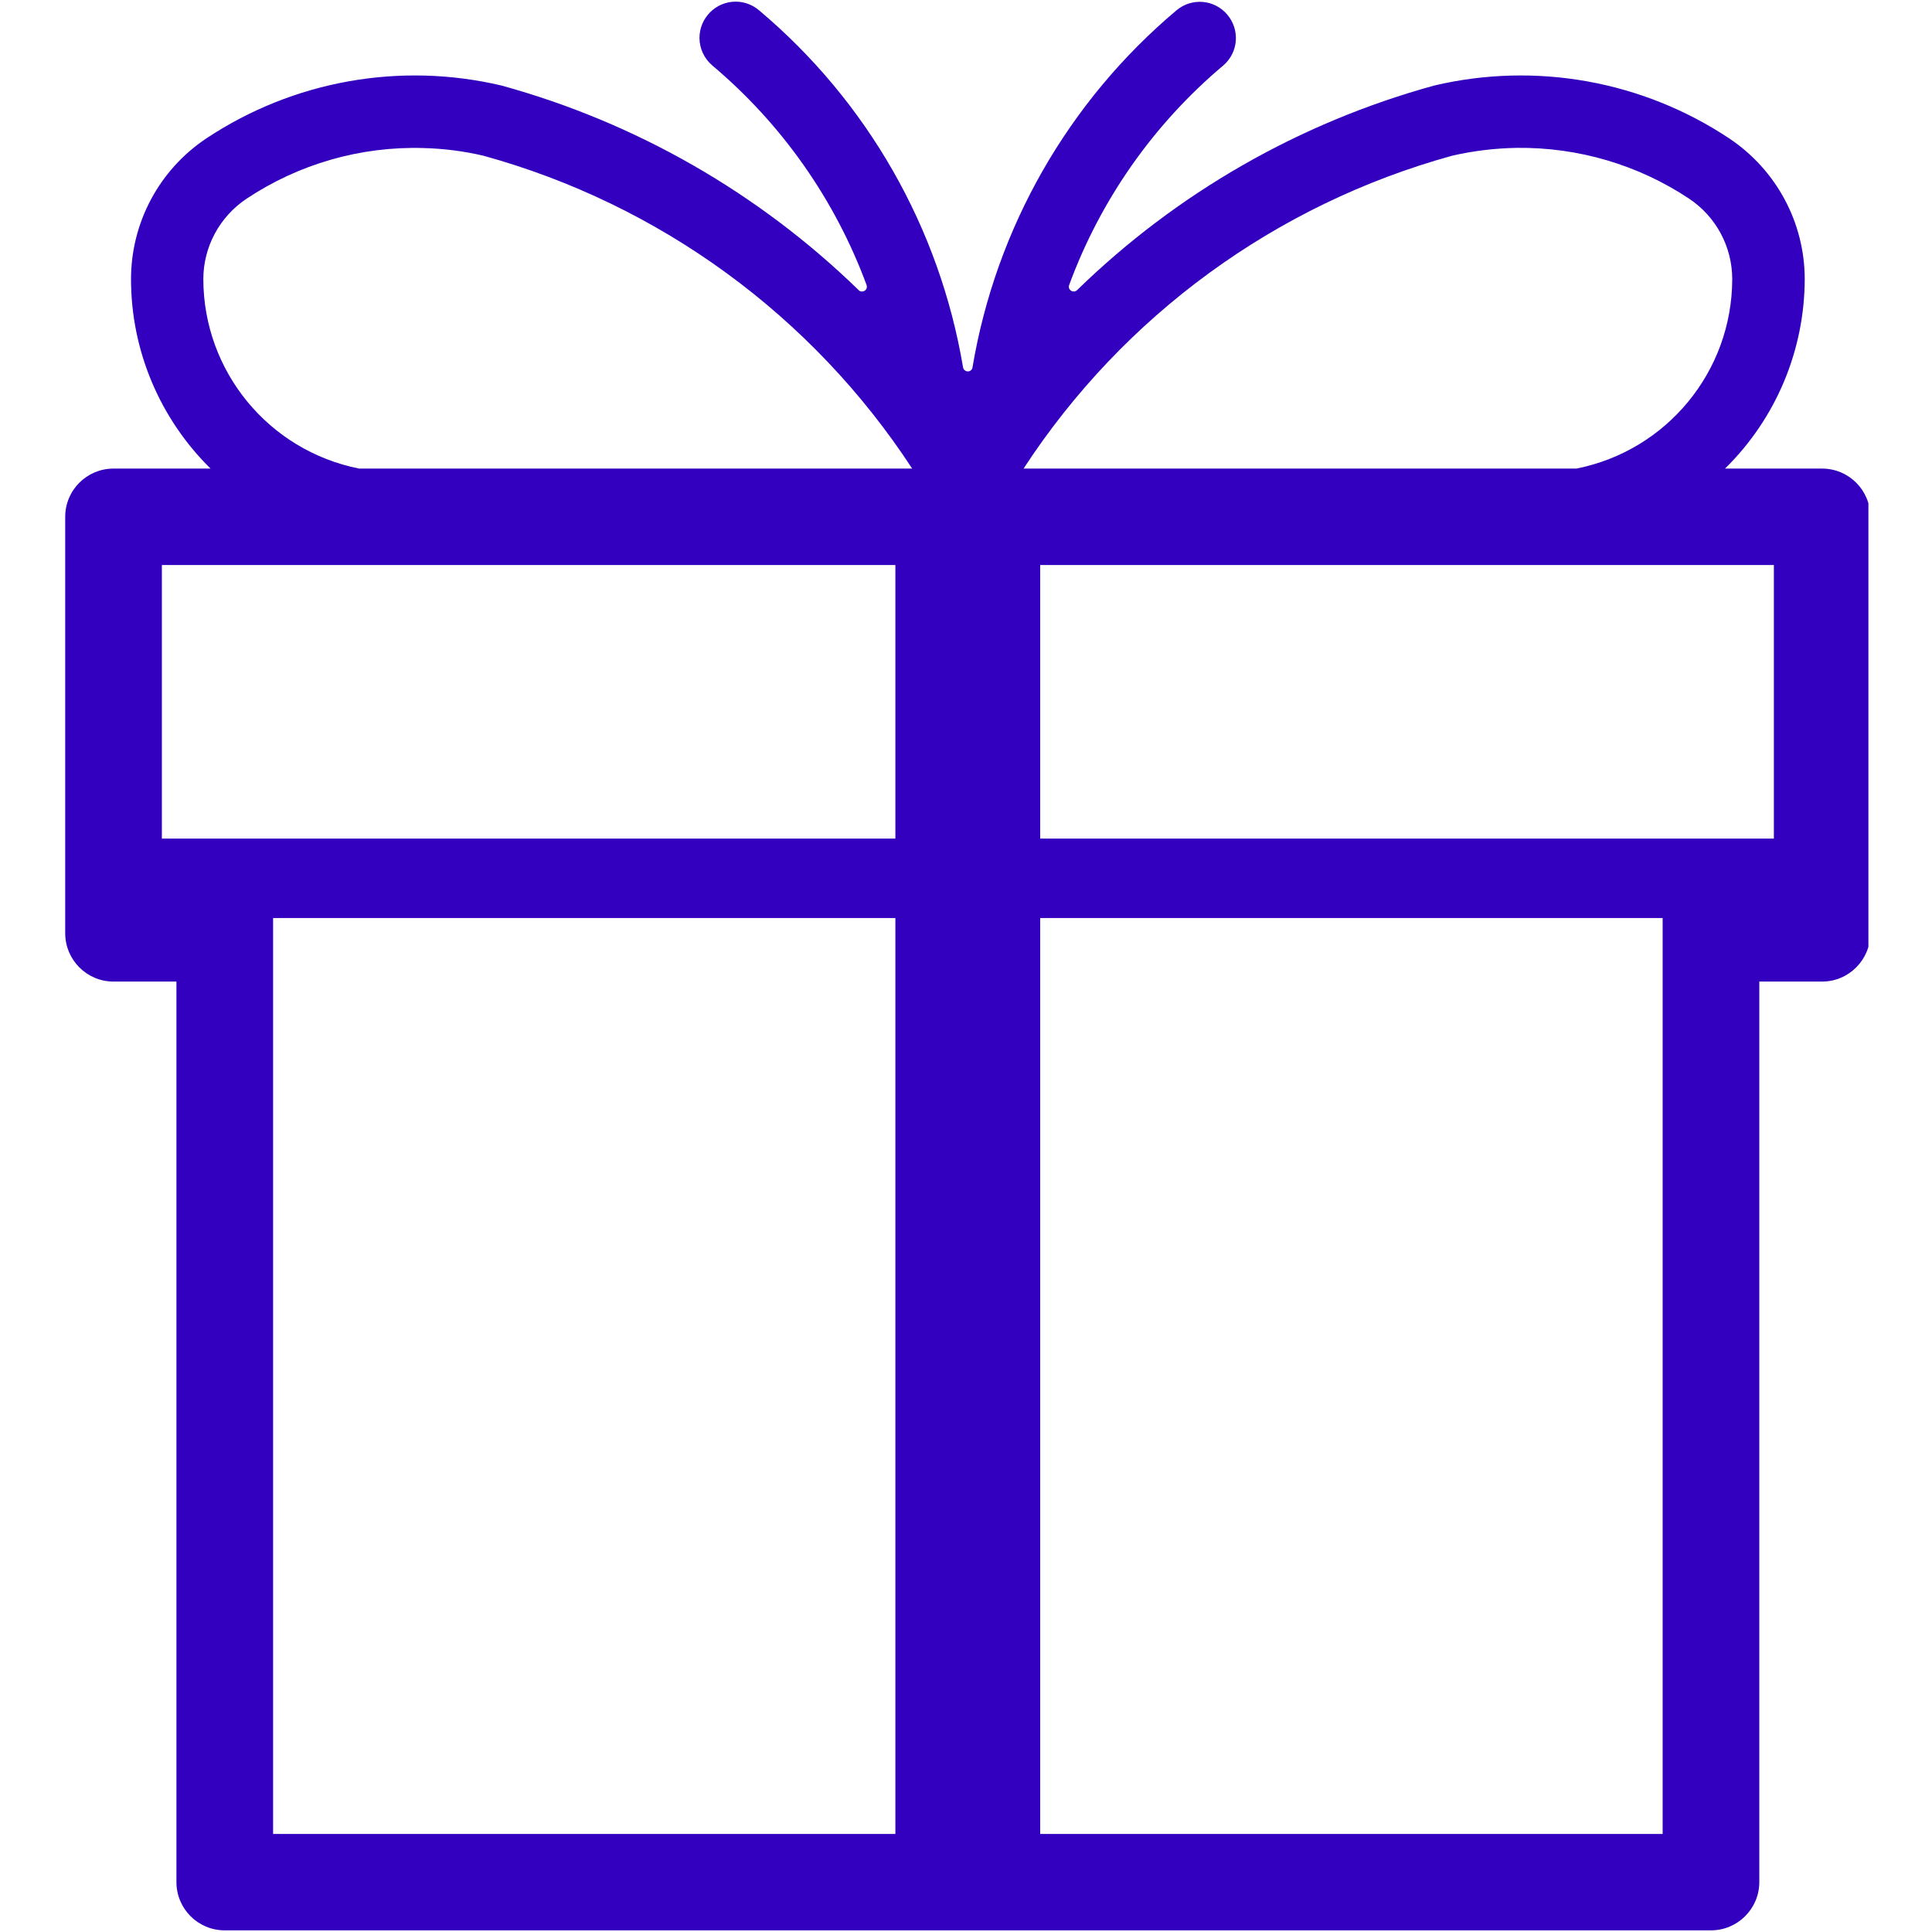 <?xml version="1.0" encoding="UTF-8"?> <svg xmlns="http://www.w3.org/2000/svg" xmlns:xlink="http://www.w3.org/1999/xlink" width="450pt" height="450pt" viewBox="0 0 450 450"> <defs> <clipPath id="clip1"> <path d="M 15.188 0.383 L 435.188 0.383 L 435.188 449.617 L 15.188 449.617 Z M 15.188 0.383 "></path> </clipPath> </defs> <g id="surface1"> <g clip-path="url(#clip1)" clip-rule="nonzero"> <path style=" stroke:none;fill-rule:nonzero;fill:rgb(19.609%,0%,74.509%);fill-opacity:1;" d="M 242.281 213.832 L 387.262 213.832 L 387.262 427.164 L 242.281 427.164 Z M 63.609 213.832 L 208.551 213.832 L 208.551 427.164 L 63.609 427.164 Z M 242.281 131.598 L 413.168 131.598 L 413.168 195.328 L 242.281 195.328 Z M 37.703 131.598 L 208.551 131.598 L 208.551 195.328 L 37.703 195.328 Z M 98.617 34.484 C 103.328 34.602 108.035 35.199 112.629 36.277 C 153.664 47.605 189.148 73.488 212.461 109.141 L 83.648 109.141 C 62.57 104.953 47.402 86.488 47.359 65.031 C 47.359 57.496 51.152 50.477 57.422 46.289 C 69.594 38.191 84.008 34.043 98.617 34.484 Z M 353.371 34.441 C 367.621 34.281 381.594 38.391 393.449 46.289 C 399.715 50.477 403.469 57.496 403.469 65.031 C 403.43 86.488 388.262 104.953 367.184 109.141 L 238.41 109.141 C 261.68 73.488 297.168 47.605 338.203 36.277 C 343.191 35.121 348.262 34.523 353.371 34.441 Z M 171.348 0.383 C 166.715 0.383 162.922 4.172 162.922 8.84 C 162.922 11.312 164.043 13.664 165.918 15.258 C 182.125 28.898 194.5 46.527 201.844 66.387 C 202.043 66.988 201.766 67.625 201.164 67.824 C 200.766 67.984 200.285 67.902 200.008 67.586 C 176.734 44.934 148.113 28.539 116.82 19.926 C 93.148 14.344 68.277 18.809 48.039 32.25 C 37.062 39.586 30.516 51.871 30.516 65.031 C 30.516 81.625 37.223 97.496 49.039 109.141 L 26.445 109.141 C 20.219 109.141 15.188 114.168 15.188 120.391 L 15.188 217.383 C 15.188 223.562 20.219 228.629 26.445 228.629 L 41.094 228.629 L 41.094 438.371 C 41.094 444.59 46.125 449.617 52.352 449.617 L 398.52 449.617 C 404.707 449.617 409.777 444.59 409.777 438.371 L 409.777 228.629 L 424.387 228.629 C 430.613 228.629 435.641 223.562 435.641 217.383 L 435.641 120.391 C 435.641 114.168 430.613 109.141 424.387 109.141 L 401.793 109.141 C 413.648 97.496 420.312 81.625 420.355 65.031 C 420.355 51.871 413.766 39.586 402.789 32.25 C 382.59 18.809 357.684 14.344 334.051 19.926 C 302.715 28.539 274.094 44.934 250.863 67.586 C 250.383 68.023 249.703 67.984 249.266 67.543 C 248.945 67.227 248.867 66.789 249.027 66.387 C 256.332 46.527 268.707 28.898 284.914 15.258 C 288.465 12.227 288.863 6.926 285.832 3.375 C 282.836 -0.137 277.609 -0.574 274.055 2.379 C 248.828 23.594 231.98 53.066 226.512 85.57 C 226.434 86.211 225.836 86.609 225.234 86.488 C 224.758 86.41 224.398 86.051 224.316 85.57 C 218.848 53.066 202.004 23.594 176.773 2.379 C 175.258 1.102 173.344 0.383 171.348 0.383 "></path> </g> </g> </svg> 